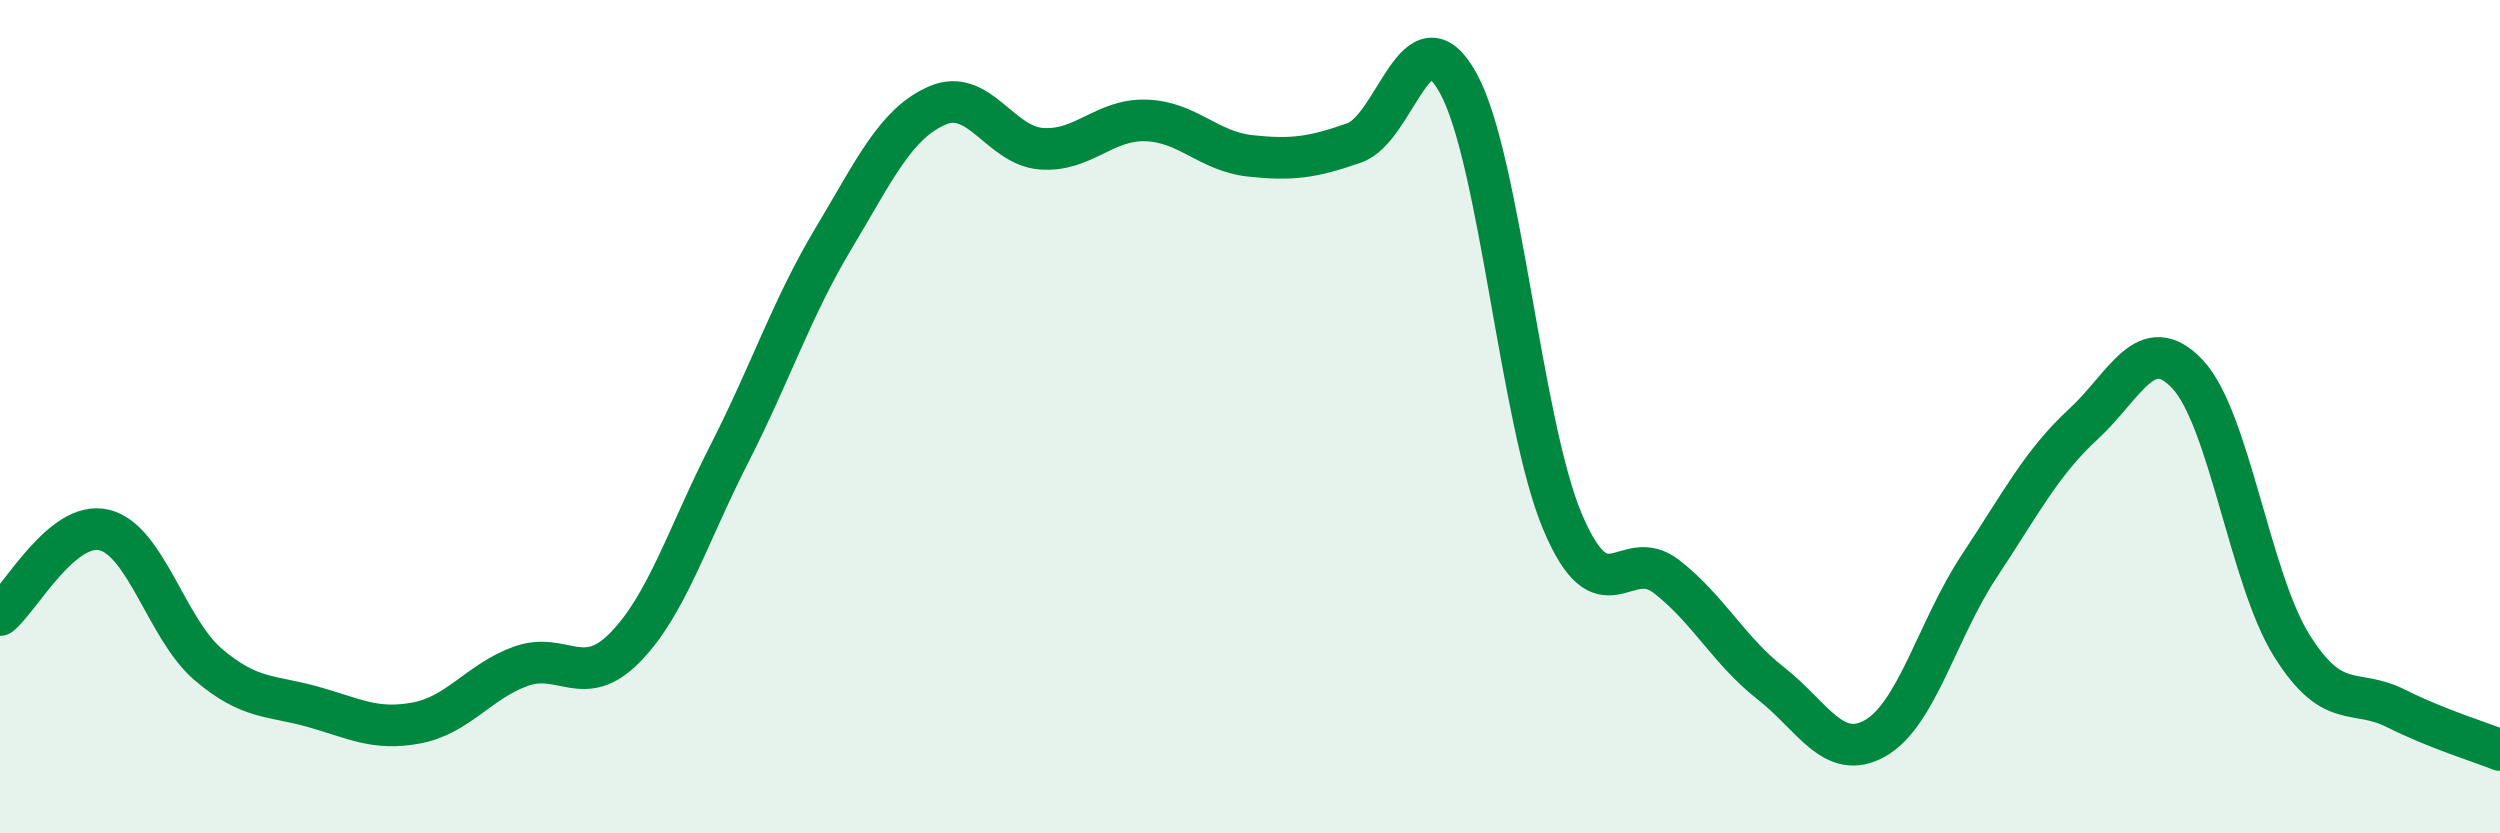 
    <svg width="60" height="20" viewBox="0 0 60 20" xmlns="http://www.w3.org/2000/svg">
      <path
        d="M 0,14.76 C 0.5,14.35 1.5,12.48 2.5,12.72 C 3.5,12.96 4,15.1 5,15.95 C 6,16.8 6.5,16.68 7.5,16.96 C 8.5,17.24 9,17.54 10,17.35 C 11,17.16 11.5,16.35 12.5,15.99 C 13.5,15.63 14,16.56 15,15.54 C 16,14.52 16.5,12.86 17.5,10.9 C 18.5,8.94 19,7.4 20,5.73 C 21,4.06 21.5,2.96 22.5,2.53 C 23.5,2.1 24,3.5 25,3.57 C 26,3.64 26.5,2.86 27.5,2.89 C 28.5,2.92 29,3.63 30,3.74 C 31,3.85 31.5,3.78 32.5,3.43 C 33.5,3.08 34,0.18 35,2 C 36,3.82 36.5,10.15 37.5,12.52 C 38.5,14.89 39,13.06 40,13.84 C 41,14.62 41.5,15.62 42.5,16.4 C 43.5,17.18 44,18.28 45,17.72 C 46,17.16 46.5,15.1 47.5,13.59 C 48.5,12.08 49,11.1 50,10.18 C 51,9.26 51.5,7.92 52.5,8.98 C 53.5,10.04 54,13.89 55,15.49 C 56,17.09 56.5,16.5 57.5,17 C 58.5,17.5 59.5,17.8 60,18L60 20L0 20Z"
        fill="#008740"
        opacity="0.1"
        stroke-linecap="round"
        stroke-linejoin="round"
      />
      <path
        d="M 0,14.76 C 0.5,14.35 1.5,12.48 2.5,12.72 C 3.5,12.96 4,15.1 5,15.95 C 6,16.8 6.5,16.68 7.5,16.96 C 8.5,17.24 9,17.54 10,17.35 C 11,17.16 11.5,16.35 12.5,15.99 C 13.5,15.63 14,16.56 15,15.54 C 16,14.52 16.5,12.86 17.5,10.9 C 18.5,8.94 19,7.4 20,5.73 C 21,4.06 21.5,2.96 22.5,2.53 C 23.5,2.1 24,3.5 25,3.57 C 26,3.64 26.5,2.86 27.5,2.89 C 28.5,2.92 29,3.63 30,3.74 C 31,3.85 31.5,3.78 32.5,3.43 C 33.5,3.08 34,0.18 35,2 C 36,3.82 36.5,10.15 37.5,12.52 C 38.5,14.89 39,13.06 40,13.84 C 41,14.62 41.5,15.62 42.5,16.4 C 43.5,17.18 44,18.28 45,17.72 C 46,17.16 46.5,15.1 47.5,13.59 C 48.5,12.08 49,11.1 50,10.18 C 51,9.26 51.5,7.92 52.5,8.98 C 53.5,10.04 54,13.89 55,15.49 C 56,17.09 56.5,16.5 57.5,17 C 58.5,17.5 59.5,17.8 60,18"
        stroke="#008740"
        stroke-width="1"
        fill="none"
        stroke-linecap="round"
        stroke-linejoin="round"
      />
    </svg>
  